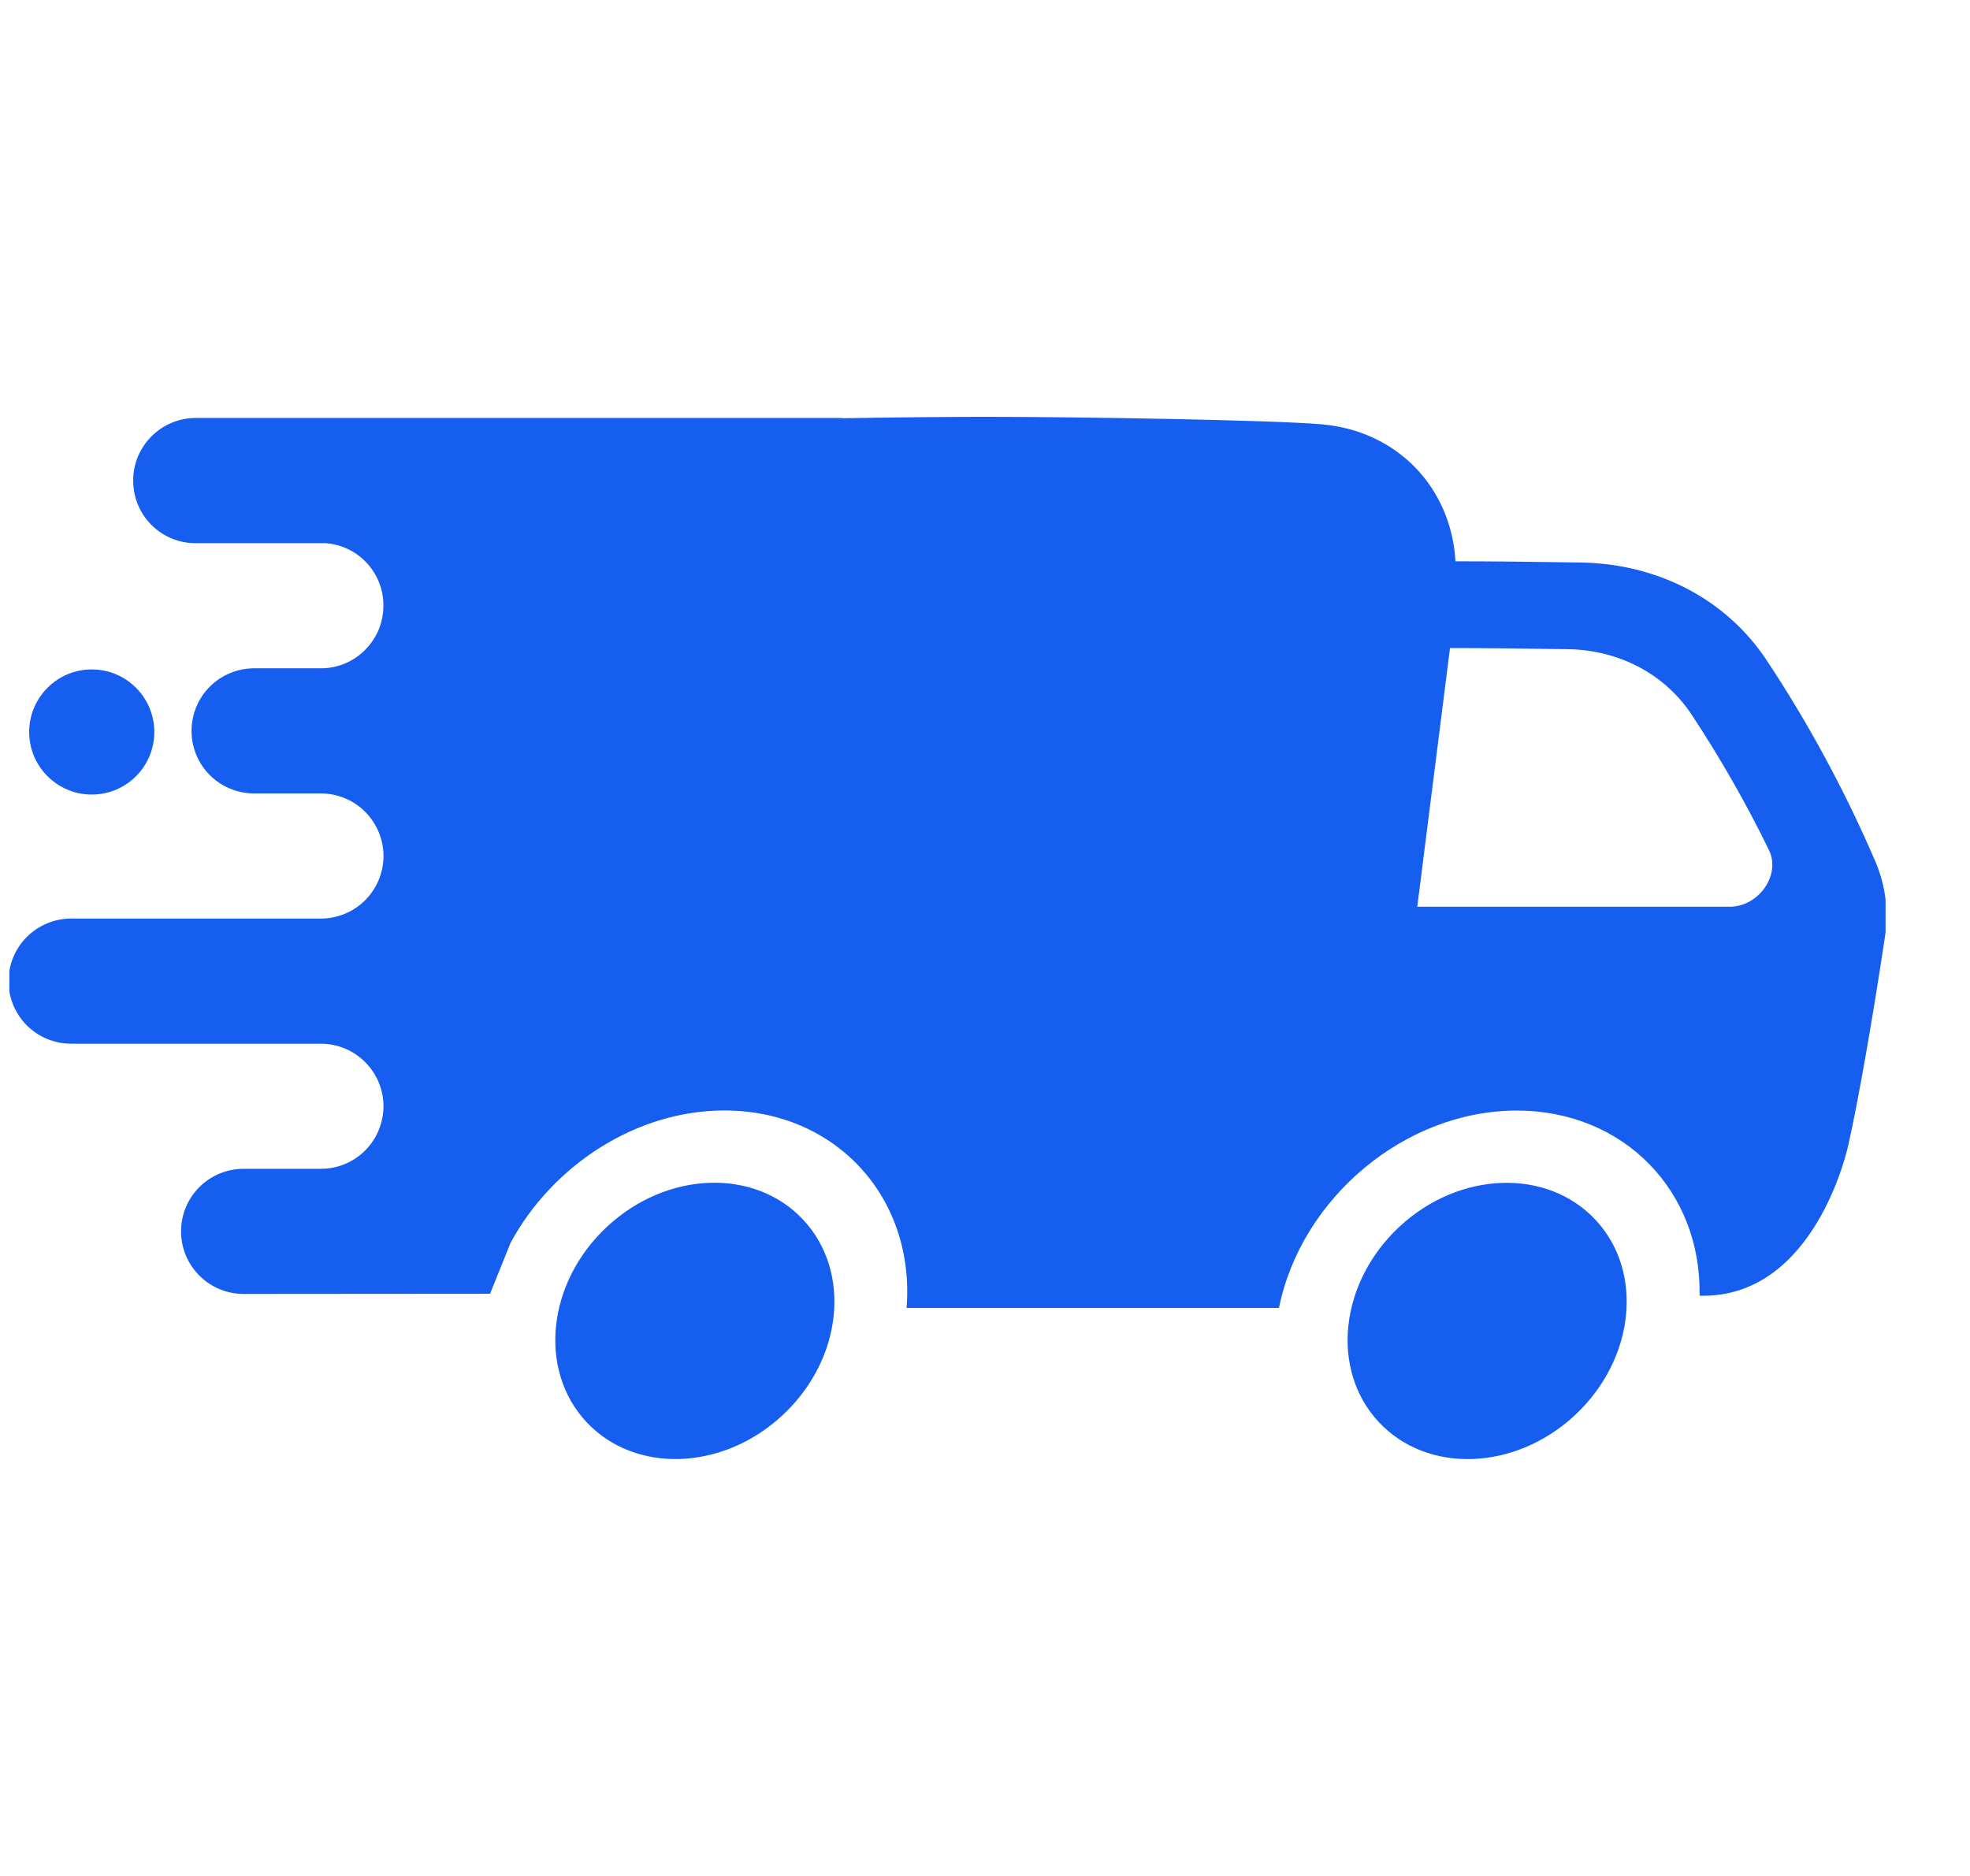 <svg xmlns="http://www.w3.org/2000/svg" width="21" height="20" viewBox="0 0 21 20" fill="none">
  <g clip-path="url(#clip0_1187_1915)">
    <path d="M8.343 15.087C8.982 14.492 9.08 13.56 8.563 13.005C8.046 12.45 7.109 12.483 6.471 13.078C5.832 13.673 5.734 14.605 6.251 15.16C6.768 15.714 7.705 15.682 8.343 15.087Z" fill="#155EEF"/>
    <path d="M16.789 15.087C17.427 14.492 17.526 13.56 17.009 13.006C16.492 12.451 15.555 12.484 14.917 13.079C14.278 13.674 14.18 14.606 14.697 15.16C15.214 15.715 16.151 15.682 16.789 15.087Z" fill="#155EEF"/>
    <path d="M1.645 7.804C1.645 7.436 1.347 7.137 0.978 7.137C0.61 7.137 0.311 7.436 0.311 7.804C0.311 8.172 0.61 8.471 0.978 8.471C1.347 8.471 1.645 8.172 1.645 7.804Z" fill="#155EEF"/>
    <path d="M13.634 13.943C13.871 12.771 14.979 11.84 16.168 11.84C17.314 11.84 18.14 12.704 18.117 13.814C19.356 13.847 19.701 12.215 19.701 12.215C19.805 11.759 19.961 10.869 20.092 9.996C20.135 9.727 20.102 9.45 19.997 9.198C19.673 8.442 19.282 7.717 18.827 7.031C18.398 6.39 17.677 6.011 16.854 5.997C16.364 5.989 15.882 5.984 15.518 5.984L15.515 5.981C15.468 5.197 14.896 4.596 14.094 4.524C13.572 4.478 11.503 4.444 10.51 4.444C10.115 4.444 9.549 4.449 8.977 4.459V4.456H8.972H2.087C1.999 4.456 1.912 4.473 1.831 4.507C1.75 4.54 1.677 4.59 1.615 4.652C1.553 4.714 1.504 4.787 1.47 4.868C1.437 4.949 1.419 5.036 1.42 5.123V5.127C1.42 5.303 1.49 5.472 1.614 5.596C1.739 5.721 1.907 5.791 2.084 5.791H3.471C3.639 5.803 3.795 5.878 3.909 6.001C4.023 6.123 4.087 6.285 4.087 6.452V6.456C4.087 6.544 4.07 6.63 4.037 6.712C4.003 6.793 3.954 6.866 3.892 6.929C3.83 6.991 3.757 7.04 3.676 7.074C3.595 7.108 3.508 7.125 3.42 7.125H2.709C2.532 7.125 2.362 7.195 2.237 7.32C2.112 7.445 2.042 7.615 2.042 7.792C2.042 7.879 2.059 7.966 2.092 8.047C2.126 8.128 2.175 8.202 2.237 8.264C2.299 8.326 2.372 8.375 2.453 8.408C2.534 8.442 2.621 8.459 2.709 8.459H3.42C3.597 8.459 3.767 8.529 3.892 8.654C4.017 8.78 4.088 8.949 4.088 9.126C4.088 9.303 4.017 9.473 3.892 9.598C3.767 9.723 3.597 9.793 3.42 9.793H0.758C0.581 9.793 0.411 9.864 0.286 9.989C0.161 10.114 0.091 10.283 0.091 10.46C0.091 10.637 0.161 10.807 0.286 10.932C0.411 11.057 0.581 11.127 0.758 11.127H3.42C3.597 11.127 3.767 11.198 3.892 11.323C4.017 11.448 4.088 11.618 4.088 11.794C4.087 11.971 4.017 12.141 3.892 12.266C3.767 12.391 3.597 12.461 3.42 12.461H2.597C2.42 12.461 2.25 12.531 2.125 12.656C2 12.781 1.93 12.951 1.93 13.128C1.93 13.305 2 13.474 2.125 13.599C2.25 13.725 2.42 13.795 2.597 13.795L5.224 13.793L5.443 13.249C5.89 12.424 6.78 11.839 7.722 11.839C8.912 11.839 9.757 12.771 9.664 13.944H13.634M15.457 6.909C15.806 6.909 16.257 6.914 16.711 6.921C17.26 6.93 17.74 7.183 18.029 7.613C18.336 8.078 18.613 8.562 18.857 9.063C18.986 9.325 18.749 9.667 18.438 9.667H15.108L15.457 6.909Z" fill="#155EEF"/>
    <path d="M8.594 8.247H7.977L8.094 7.402H8.711C8.711 7.402 9.164 7.372 9.089 7.824C9.091 7.824 9.039 8.247 8.594 8.247Z" fill="#155EEF"/>
  </g>
  <defs>
    <clipPath id="clip0_1187_1915">
      <rect width="20" height="20" fill="white" transform="translate(0.1)"/>
    </clipPath>
  </defs>
</svg>